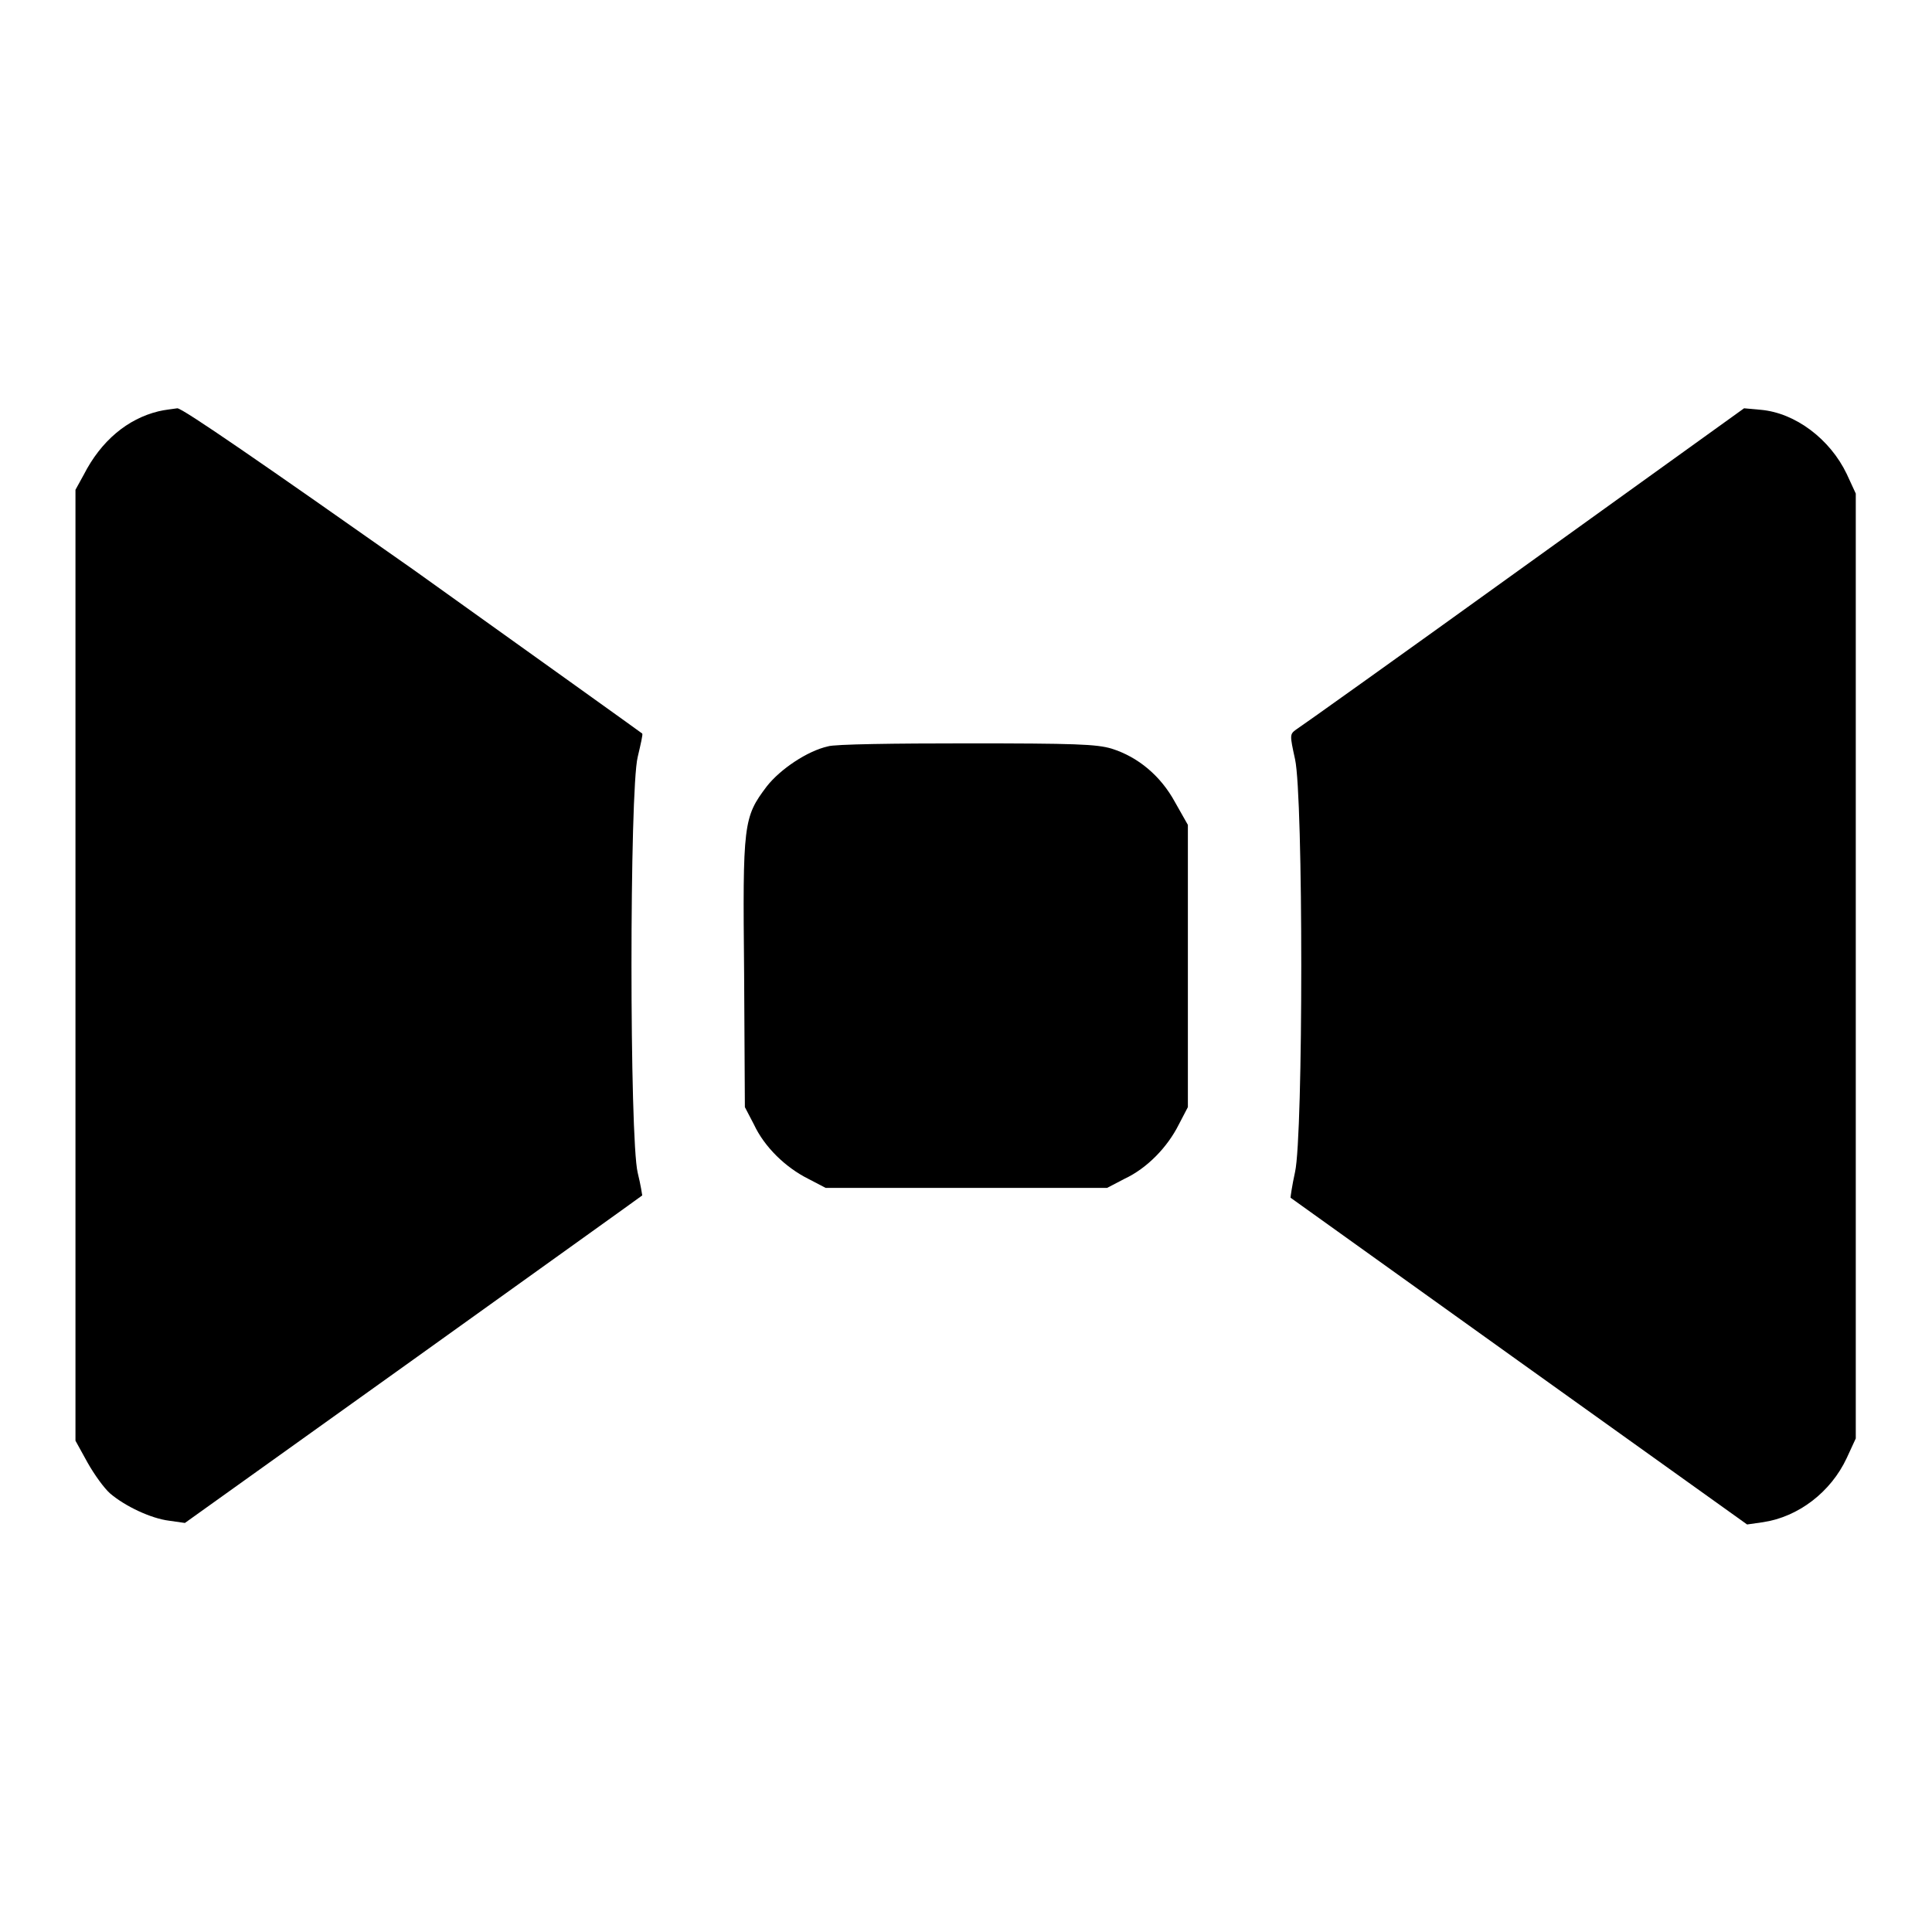 <?xml version="1.0" encoding="utf-8"?>
<!-- Svg Vector Icons : http://www.onlinewebfonts.com/icon -->
<!DOCTYPE svg PUBLIC "-//W3C//DTD SVG 1.1//EN" "http://www.w3.org/Graphics/SVG/1.1/DTD/svg11.dtd">
<svg version="1.1" xmlns="http://www.w3.org/2000/svg" xmlns:xlink="http://www.w3.org/1999/xlink" x="0px" y="0px" viewBox="0 0 256 256" enable-background="new 0 0 256 256" xml:space="preserve">
<g><g><g><path fill="#000000" d="M21,54.5c-4.1,1-7.6,3.9-9.9,8.4L10,64.9v63v63l1.6,2.9c0.9,1.6,2.2,3.4,3,4.1c2,1.7,5.4,3.3,7.8,3.6l2.1,0.3l30.2-21.6c16.6-11.9,30.3-21.7,30.4-21.8c0,0-0.2-1.4-0.6-3c-1.1-4.5-1.1-50.7,0-55.1c0.4-1.7,0.7-3,0.6-3.1c-0.1-0.1-13.8-9.9-30.3-21.7C34.9,61.5,24.2,54.1,23.5,54.1C22.9,54.2,21.8,54.3,21,54.5z"/><path fill="#000000" d="M201.9,75.1c-16.1,11.6-29.7,21.3-30.2,21.6c-0.8,0.6-0.8,0.7-0.1,3.9c1.1,4.9,1.1,49.8,0,54.7c-0.4,1.8-0.6,3.3-0.6,3.4c0,0,13.7,9.8,30.3,21.7l30.2,21.6l2.1-0.3c4.7-0.7,9-4,11.1-8.5l1.2-2.6V128V65.4l-1.2-2.6c-2.2-4.6-6.8-8.1-11.4-8.5l-2.2-0.2L201.9,75.1z"/><path fill="#000000" d="M109.7,98.9c-2.7,0.6-6.3,3-8.1,5.3c-3.1,4.1-3.2,4.9-3,24.8l0.1,17.7l1.2,2.3c1.4,3,4.2,5.7,7.2,7.2l2.3,1.2H128h18.7l2.3-1.2c3-1.4,5.7-4.2,7.2-7.2l1.2-2.3V128v-18.7l-1.7-3c-1.9-3.5-4.9-6-8.4-7.1c-2-0.6-4.9-0.7-19.3-0.7C118.8,98.5,110.5,98.6,109.7,98.9z"/></g></g></g>
</svg>